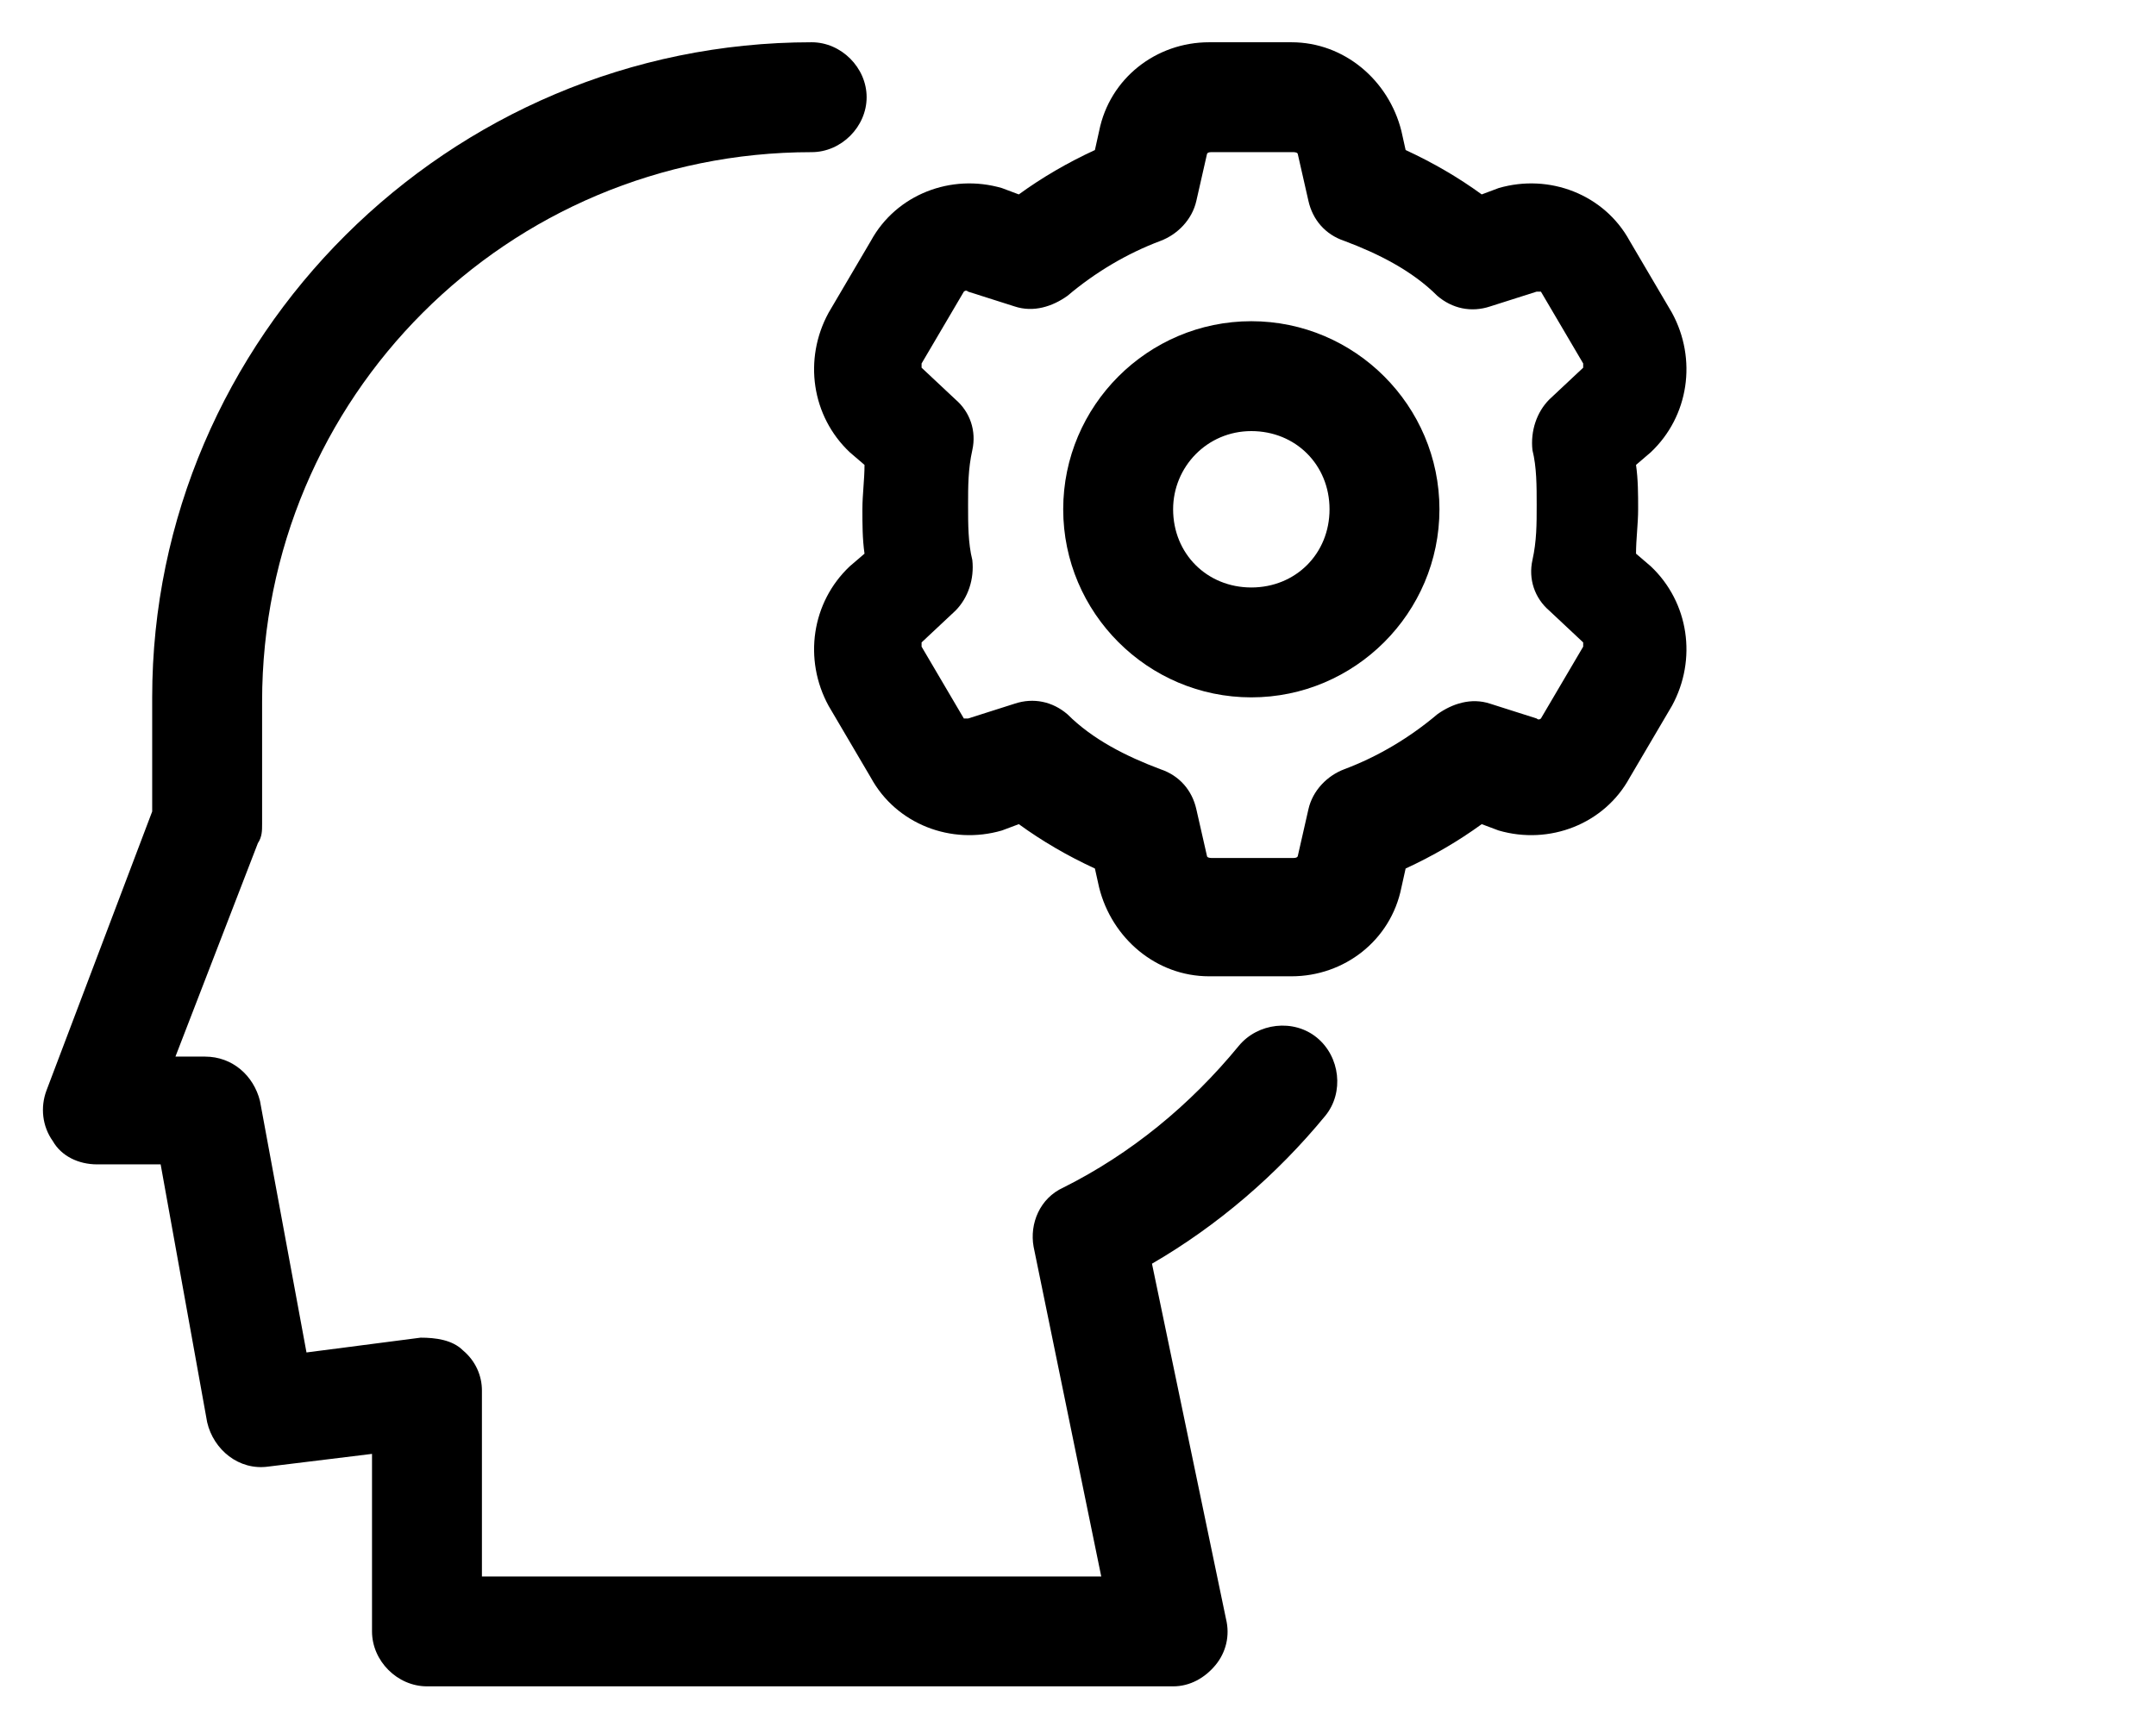 <?xml version="1.0" encoding="utf-8"?>
<svg xmlns="http://www.w3.org/2000/svg" id="Layer_1" version="1.1" viewBox="0 0 102 82">
  
  <defs>
    <style>
      .st0 {
        fill-rule: evenodd;
      }
    </style>
  </defs>
  <path d="M38.4,2c1.4,0,2.6,1.2,2.6,2.6s-1.2,2.6-2.6,2.6c-14.4,0-26,11.6-26,26v5.8c0,.3,0,.6-.2.9l-3.9,10.1h1.4c1.3,0,2.3.9,2.6,2.1l2.2,11.9,5.4-.7c.7,0,1.5.1,2,.6.6.5.9,1.2.9,1.9v8.8h29.3l-3.2-15.6c-.2-1.1.3-2.3,1.4-2.8,3.2-1.6,6-3.9,8.3-6.7.9-1.1,2.6-1.3,3.7-.4,1.1.9,1.3,2.6.4,3.7-2.3,2.8-5.1,5.2-8.2,7l3.5,16.8c.2.8,0,1.6-.5,2.2-.5.6-1.2,1-2,1H20.2c-1.4,0-2.6-1.2-2.6-2.6v-8.4l-4.9.6c-1.4.2-2.6-.8-2.9-2.1l-2.2-12.2h-3c-.9,0-1.7-.4-2.1-1.1-.5-.7-.6-1.6-.3-2.4l5-13.2v-5.4C7.2,16,21.2,2,38.4,2Z"/>
  <path class="st0" d="M59.2,15.2c-4.9,0-8.9,4-8.9,8.9s4,8.9,8.9,8.9,8.9-4,8.9-8.9-4-8.9-8.9-8.9ZM55.5,24.1c0-2,1.6-3.7,3.7-3.7s3.7,1.6,3.7,3.7-1.6,3.7-3.7,3.7-3.7-1.6-3.7-3.7Z"/>
  <path class="st0" d="M57.2,2c-2.5,0-4.7,1.7-5.2,4.2l-.2.9c-1.3.6-2.5,1.3-3.6,2.1l-.8-.3c-2.4-.7-5,.3-6.2,2.5l-2,3.4c-1.2,2.2-.8,4.9,1,6.6l.7.6c0,.7-.1,1.4-.1,2.1s0,1.4.1,2.1l-.7.6c-1.8,1.7-2.2,4.4-1,6.6l2,3.4c1.2,2.2,3.8,3.2,6.2,2.5l.8-.3c1.1.8,2.3,1.5,3.6,2.1l.2.9c.6,2.4,2.7,4.2,5.2,4.2h3.9c2.5,0,4.7-1.7,5.2-4.2l.2-.9c1.3-.6,2.5-1.3,3.6-2.1l.8.3c2.4.7,5-.3,6.2-2.5l2-3.4c1.2-2.2.8-4.9-1-6.6l-.7-.6c0-.7.1-1.4.1-2.1s0-1.4-.1-2.1l.7-.6c1.8-1.7,2.2-4.4,1-6.6l-2-3.4c-1.2-2.2-3.8-3.2-6.2-2.5l-.8.3c-1.1-.8-2.3-1.5-3.6-2.1l-.2-.9c-.6-2.4-2.7-4.2-5.2-4.2h-3.9ZM57.1,7.3c0,0,0-.1.2-.1h3.9c0,0,.2,0,.2.1l.5,2.2c.2.9.8,1.6,1.7,1.9,1.6.6,3.2,1.4,4.4,2.6.7.6,1.6.8,2.5.5l2.2-.7c0,0,.2,0,.2,0l2,3.4c0,0,0,.2,0,.2l-1.6,1.5c-.6.6-.9,1.5-.8,2.4.2.8.2,1.7.2,2.6s0,1.7-.2,2.6c-.2.9.1,1.8.8,2.4l1.6,1.5c0,0,0,.2,0,.2l-2,3.4c0,0-.1.1-.2,0l-2.2-.7c-.9-.3-1.8,0-2.5.5-1.3,1.1-2.8,2-4.4,2.6-.8.3-1.5,1-1.7,1.9l-.5,2.2c0,0,0,.1-.2.1h-3.9c0,0-.2,0-.2-.1l-.5-2.2c-.2-.9-.8-1.6-1.7-1.9-1.6-.6-3.2-1.4-4.4-2.6-.7-.6-1.6-.8-2.5-.5l-2.2.7c0,0-.2,0-.2,0l-2-3.4c0,0,0-.2,0-.2l1.6-1.5c.6-.6.9-1.5.8-2.4-.2-.8-.2-1.7-.2-2.6s0-1.7.2-2.6c.2-.9-.1-1.8-.8-2.4l-1.6-1.5c0,0,0-.2,0-.2l2-3.4c0,0,.1-.1.2,0l2.2.7c.9.3,1.8,0,2.5-.5,1.3-1.1,2.8-2,4.4-2.6.8-.3,1.5-1,1.7-1.9l.5-2.2Z"/>
</svg>